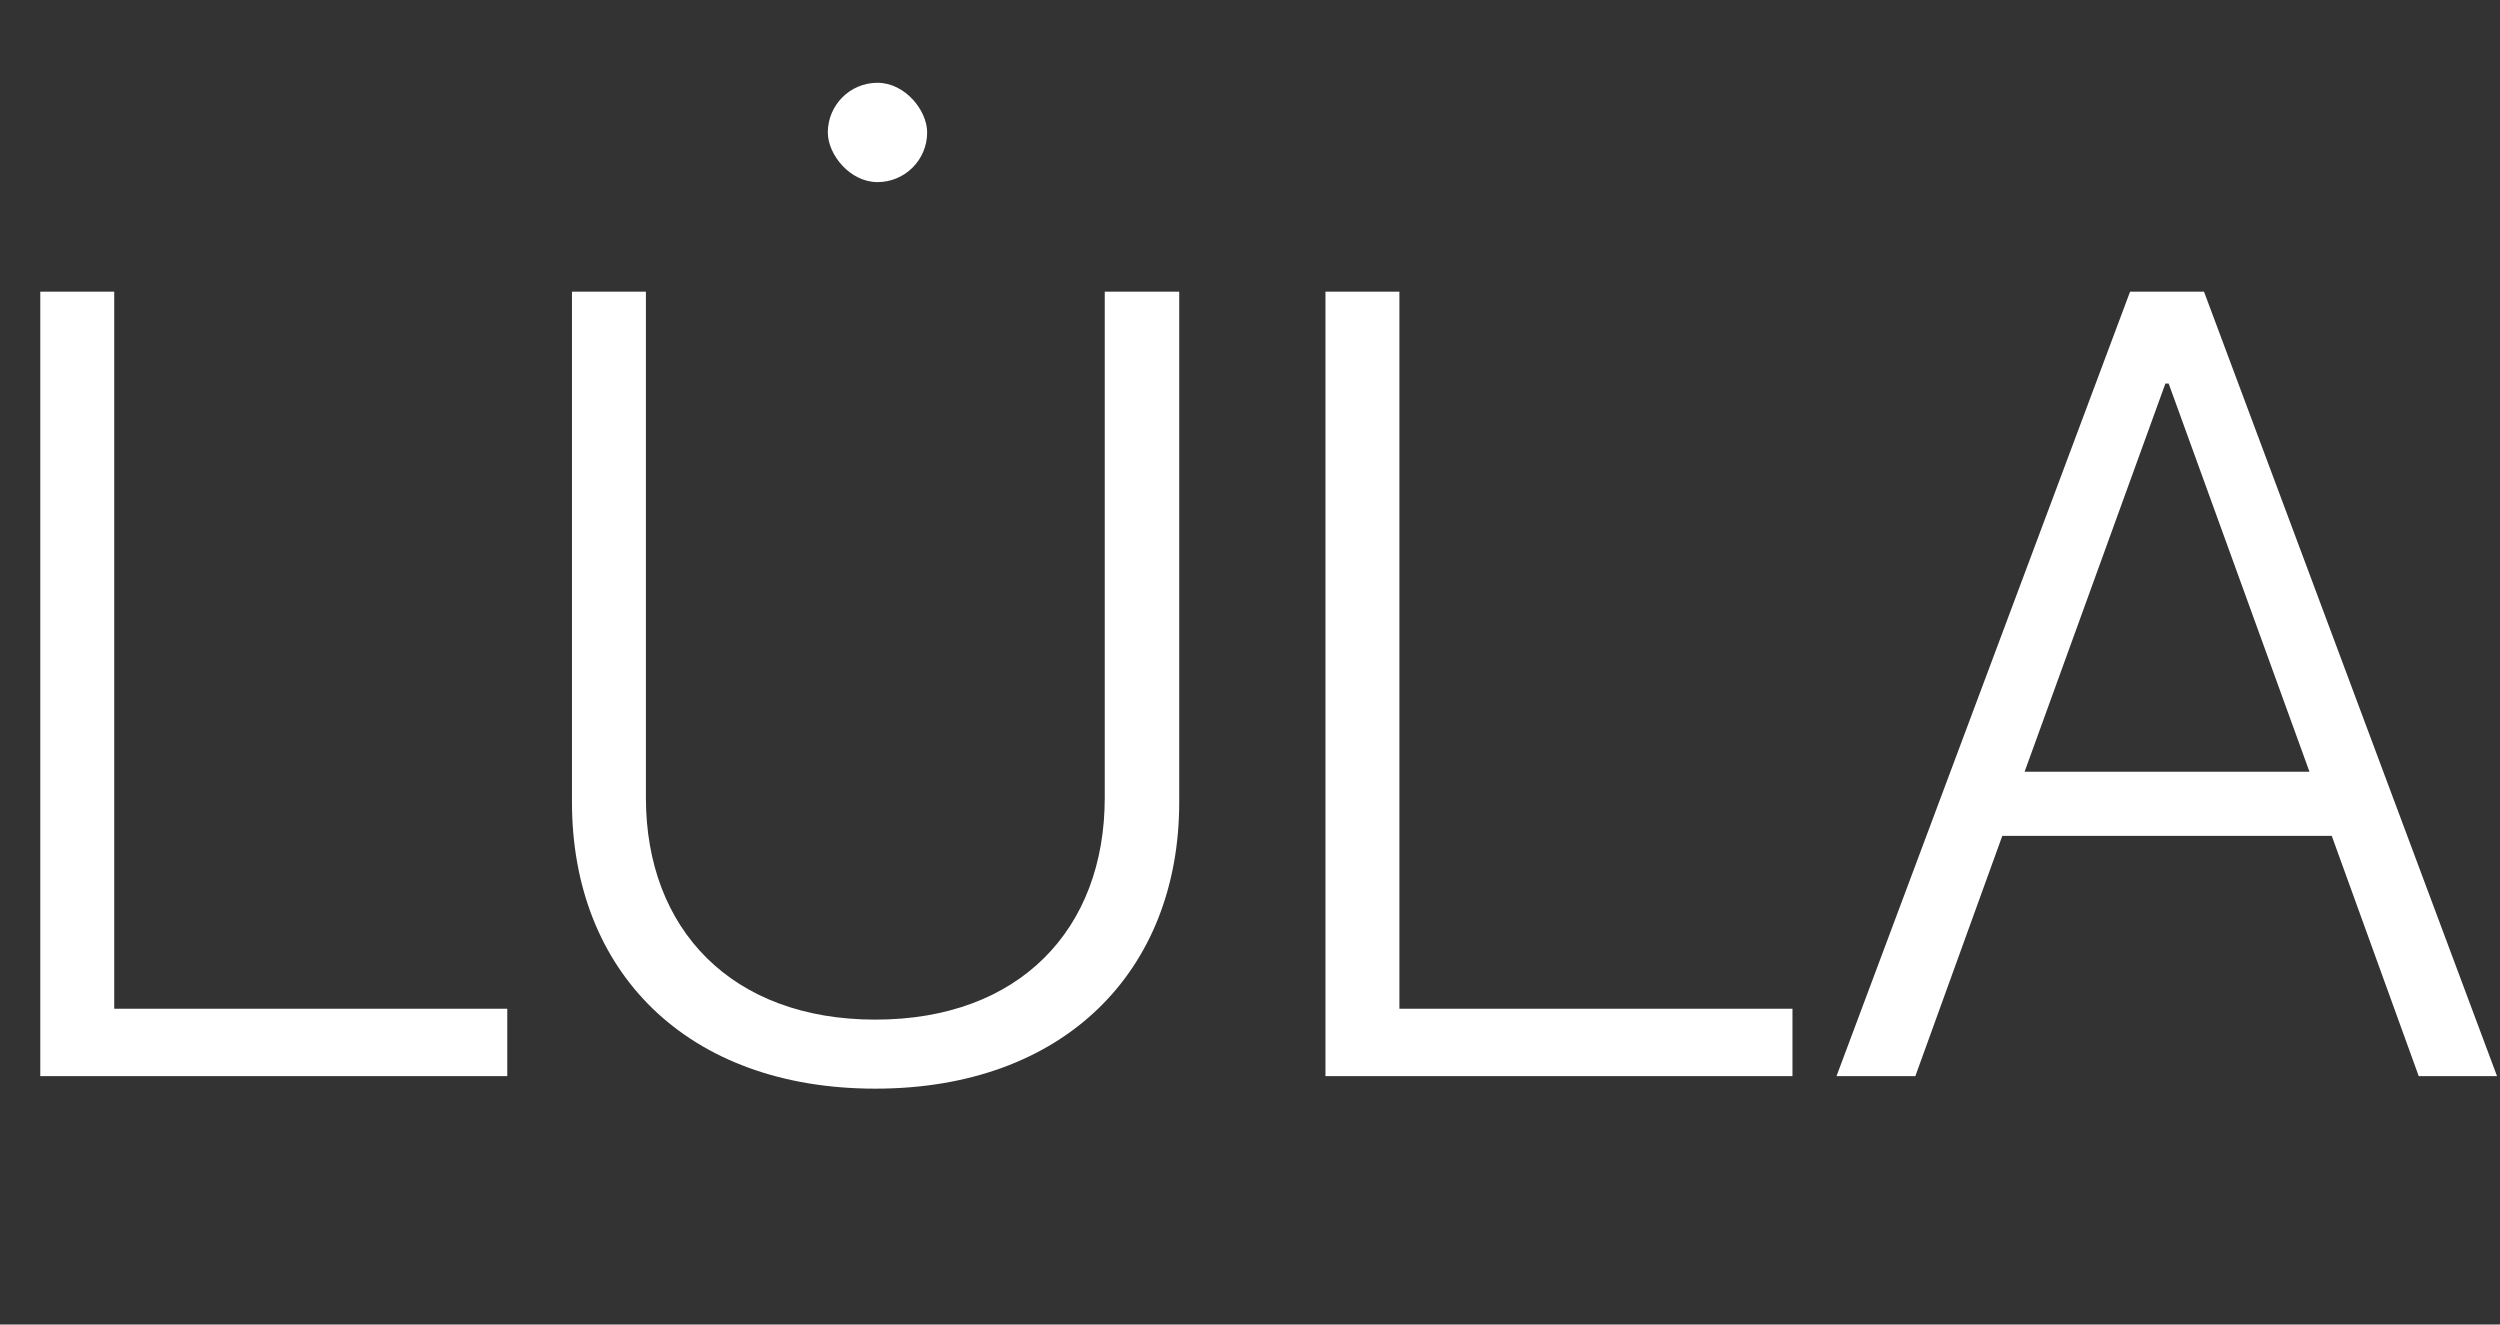 <?xml version="1.0" encoding="UTF-8"?> <svg xmlns="http://www.w3.org/2000/svg" width="151" height="80" viewBox="0 0 151 80" fill="none"><rect x="0" y="0" width="151" height="80" fill="#333333" stroke="none"/> <path d="M30.639 60.928H6.899V17.617H2.433V65H30.639V60.928ZM39.013 17.617H34.547V48.45C34.547 58.663 41.475 65.755 52.87 65.755C64.264 65.755 71.225 58.663 71.225 48.45V17.617H66.727V48.188C66.727 56.134 61.571 61.585 52.87 61.585C44.201 61.585 39.013 56.134 39.013 48.188V17.617ZM108.265 60.928H84.524V17.617H80.058V65H108.265V60.928ZM146.092 65H150.821L133.122 17.617H128.656L110.924 65H115.686L120.939 50.486H140.838L146.092 65ZM130.79 23.166H130.987L139.492 46.612H122.286L130.79 23.166Z" fill="white"></path> <rect x="50" y="5" width="6" height="6" rx="3" fill="white"></rect> </svg> 